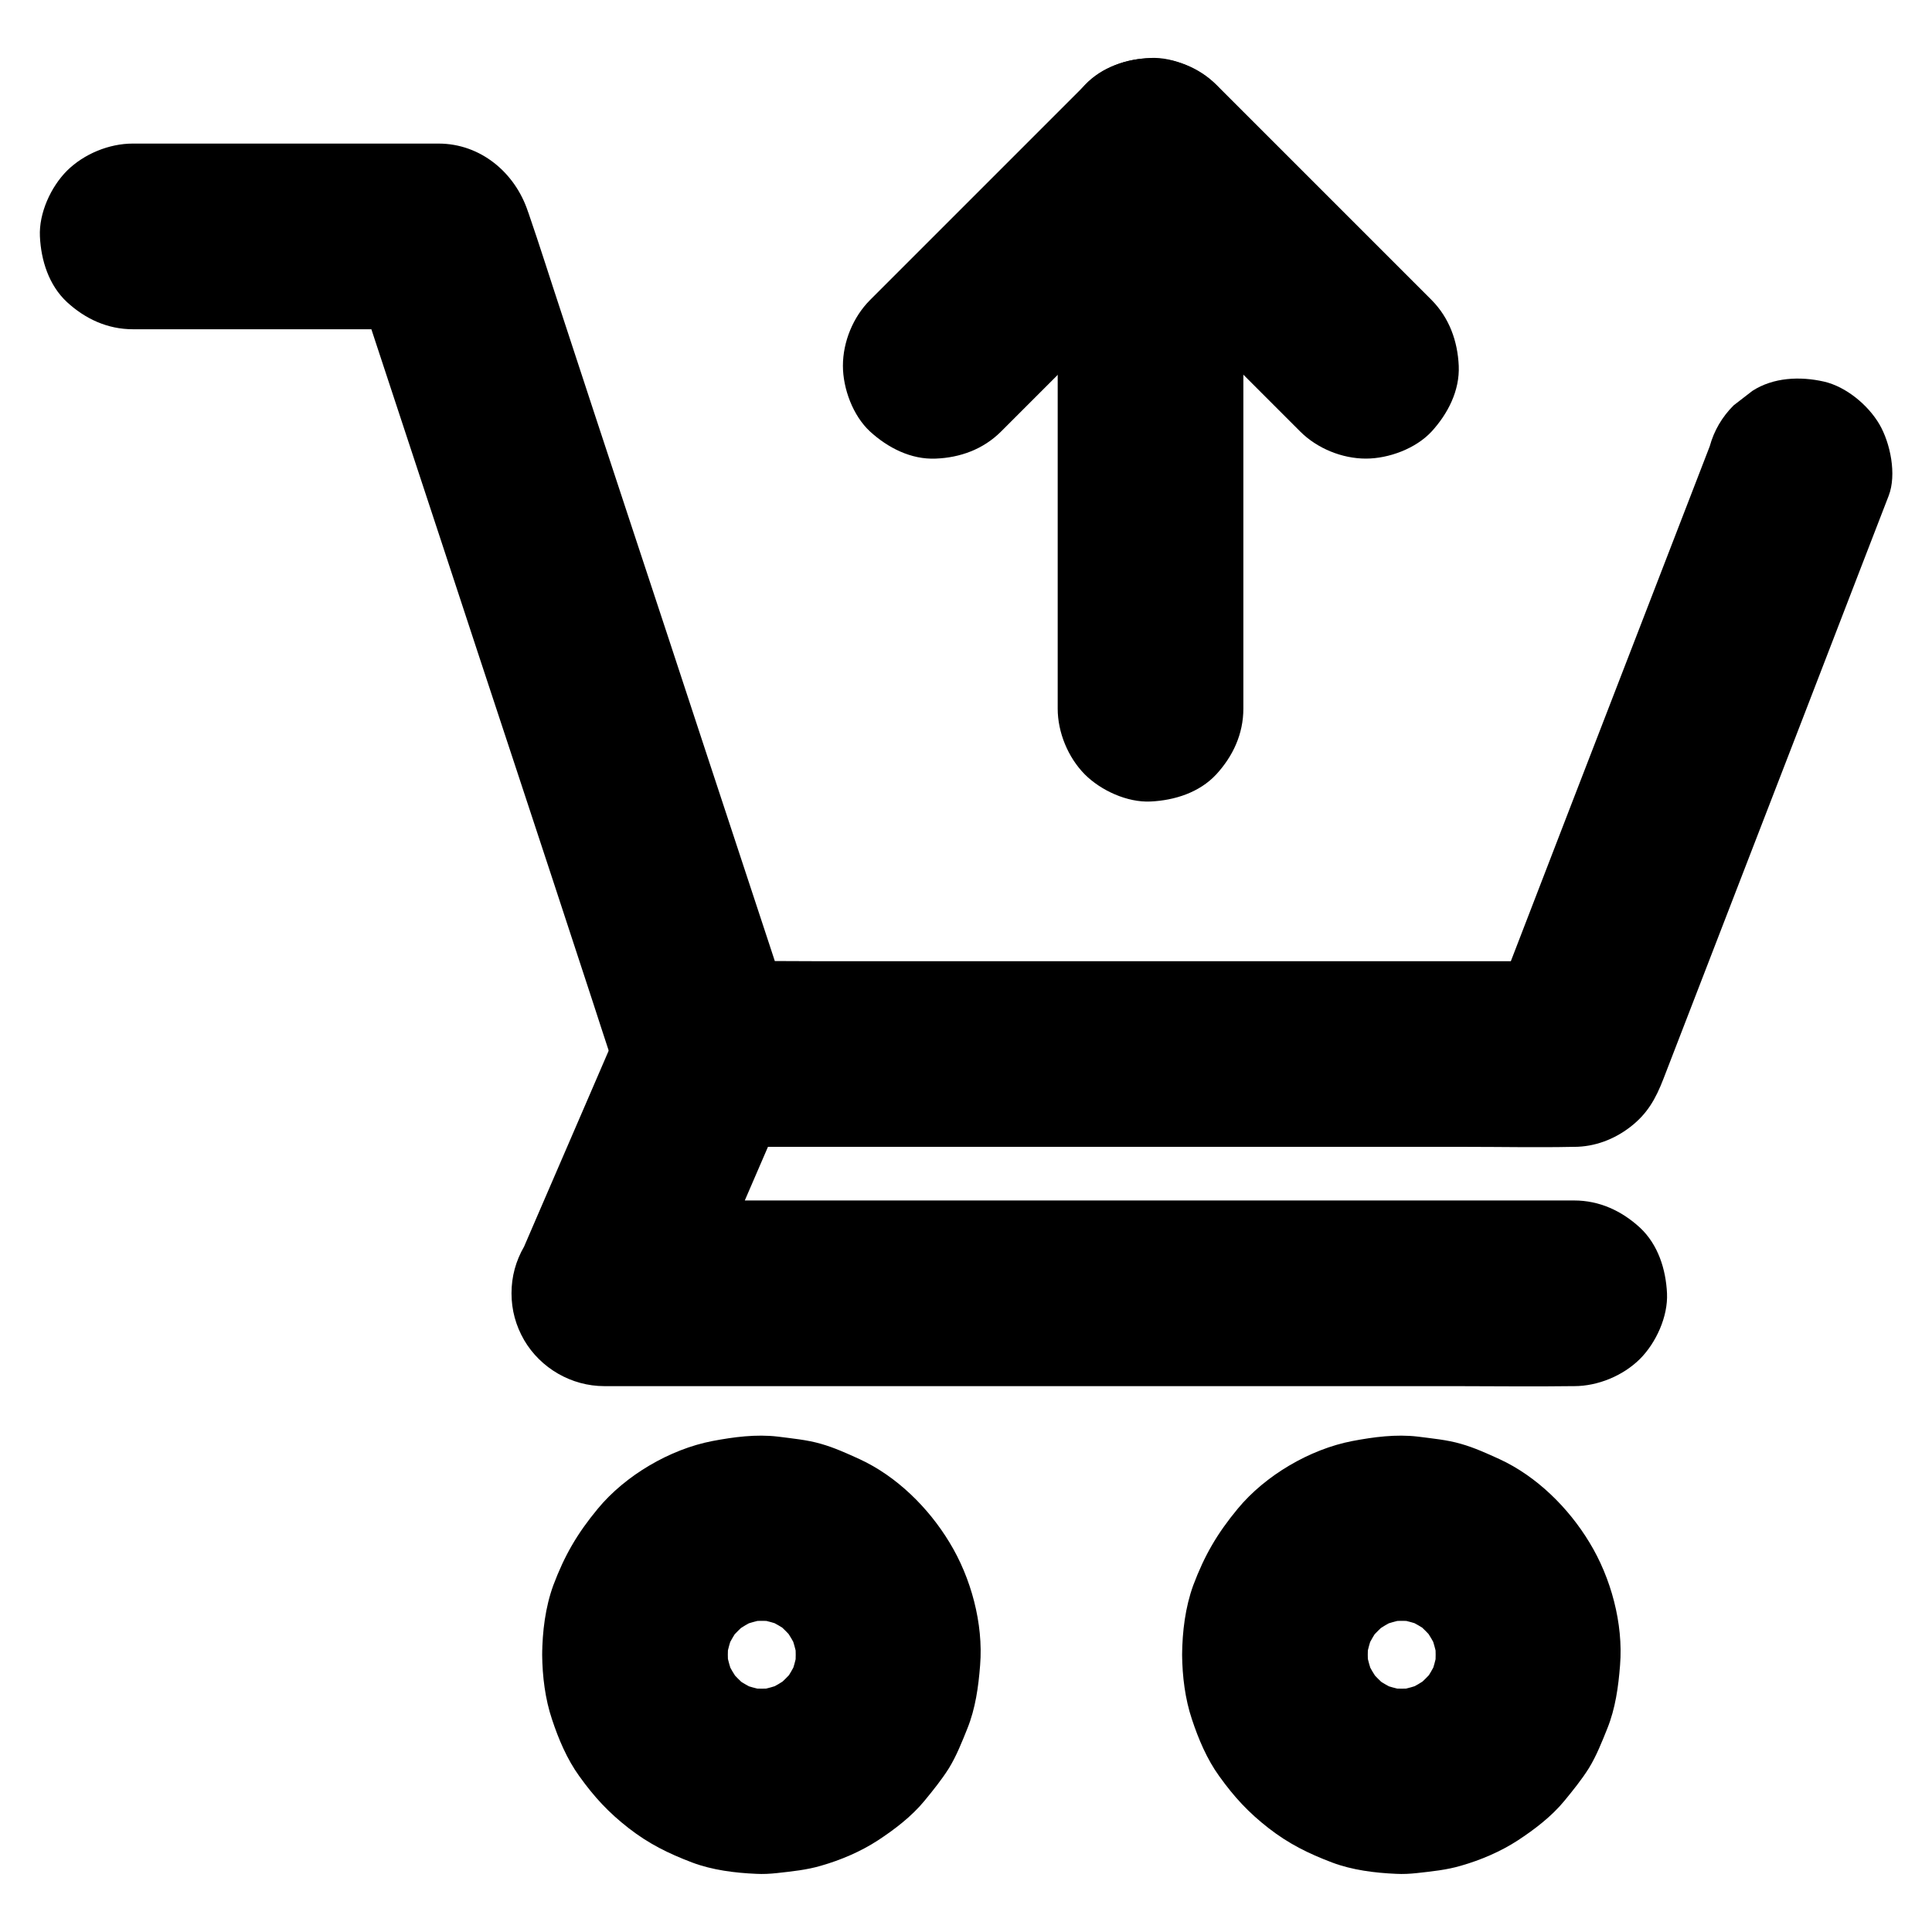 <?xml version="1.0" encoding="UTF-8"?>
<!-- Uploaded to: ICON Repo, www.svgrepo.com, Generator: ICON Repo Mixer Tools -->
<svg fill="#000000" width="800px" height="800px" version="1.1" viewBox="144 144 512 512" xmlns="http://www.w3.org/2000/svg">
 <g>
  <path d="m597.09 262.29c-6.742 17.418-13.43 34.785-20.172 52.203-10.727 27.75-21.453 55.449-32.129 83.199-2.461 6.348-4.922 12.742-7.379 19.09 7.922-6.004 15.793-12.055 23.715-18.055h-22.926-54.809-66.273-57.27c-9.297 0-18.598-0.148-27.898 0h-0.395c7.922 6.004 15.793 12.055 23.715 18.055-2.363-7.184-4.723-14.367-7.086-21.598-5.707-17.27-11.367-34.539-17.074-51.809-6.84-20.812-13.676-41.625-20.566-62.434-5.953-18.055-11.906-36.113-17.809-54.168-2.902-8.758-5.656-17.562-8.66-26.273-0.051-0.148-0.098-0.246-0.148-0.395-3.394-10.332-12.547-18.055-23.715-18.055h-70.848-10.184c-6.297 0-12.941 2.754-17.418 7.184-4.281 4.281-7.477 11.266-7.184 17.418 0.297 6.348 2.363 12.941 7.184 17.418 4.82 4.43 10.727 7.184 17.418 7.184h70.848 10.184c-7.922-6.004-15.793-12.055-23.715-18.055 2.363 7.184 4.723 14.367 7.086 21.598 5.707 17.27 11.367 34.539 17.074 51.809 6.84 20.812 13.676 41.625 20.566 62.434 5.953 18.055 11.906 36.113 17.809 54.168 2.902 8.758 5.656 17.562 8.66 26.273 0.051 0.148 0.098 0.246 0.148 0.395 3.394 10.332 12.547 18.055 23.715 18.055h22.926 54.809 66.273 57.27c9.297 0 18.598 0.195 27.898 0h0.395c5.461 0 10.629-1.969 14.906-5.266 4.527-3.492 6.742-7.43 8.809-12.793 6.742-17.418 13.43-34.785 20.172-52.203 10.727-27.75 21.453-55.449 32.129-83.199 2.461-6.348 4.922-12.742 7.379-19.09 2.164-5.609 0.441-13.973-2.461-18.941-3-5.117-8.855-9.988-14.711-11.316-6.297-1.426-13.383-1.133-18.941 2.461-1.672 1.277-3.297 2.559-4.969 3.836-3.102 3.098-5.215 6.738-6.348 10.871z"/>
  <path d="m310.3 410.87c-8.02 18.547-15.988 37.098-24.008 55.598-1.133 2.609-2.262 5.266-3.394 7.871-2.215 3.836-3.344 7.969-3.344 12.398 0 4.43 1.133 8.562 3.344 12.398 4.379 7.477 12.547 12.203 21.254 12.203h25.535 61.352 74.242 64.207c10.43 0 20.812 0.148 31.242 0h0.441c6.297 0 12.941-2.754 17.418-7.184 4.281-4.281 7.477-11.266 7.184-17.418-0.297-6.348-2.363-12.941-7.184-17.418-4.82-4.43-10.727-7.184-17.418-7.184h-25.535-61.352-74.242-64.207c-10.383 0-20.812-0.148-31.242 0h-0.441c7.086 12.348 14.168 24.699 21.254 37 8.02-18.547 15.988-37.098 24.008-55.598 1.133-2.609 2.262-5.266 3.394-7.871 1.82-2.805 2.754-5.856 2.902-9.152 0.738-3.246 0.59-6.543-0.441-9.789-1.574-5.707-6.004-11.906-11.316-14.711-5.707-3-12.645-4.527-18.941-2.461-5.656 1.871-12.25 5.609-14.711 11.316z"/>
  <path d="m457.27 582.53c0.051 5.707 0.789 11.711 2.609 17.121 1.723 5.215 3.984 10.578 7.231 15.055 3.984 5.559 7.773 9.645 13.086 13.777s10.48 6.691 16.828 9.102c5.363 2.016 11.316 2.754 16.973 3 1.82 0.098 3.641 0 5.461-0.195 3.938-0.441 7.969-0.836 11.758-1.969 5.164-1.477 10.48-3.738 15.008-6.691 4.43-2.902 8.953-6.348 12.348-10.48 2.262-2.754 4.574-5.609 6.496-8.66 2.016-3.297 3.445-6.938 4.871-10.48 2.164-5.363 2.953-11.121 3.394-16.828 0.887-11.02-2.41-23.172-8.117-32.52-5.559-9.199-14.023-17.562-23.863-22.09-3.246-1.477-6.691-3.051-10.184-4.035-3.691-1.082-7.676-1.426-11.414-1.918-5.805-0.688-11.711 0.098-17.418 1.18-11.219 2.164-23.027 9.102-30.309 17.91-5.461 6.594-8.809 12.348-11.809 20.32-2.109 5.809-2.898 12.254-2.949 18.402-0.051 6.25 2.805 12.988 7.184 17.418 4.281 4.281 11.266 7.477 17.418 7.184 13.43-0.59 24.453-10.824 24.602-24.602 0-1.625 0.148-3.199 0.344-4.773-0.297 2.164-0.59 4.379-0.887 6.543 0.441-2.856 1.18-5.609 2.312-8.266-0.836 1.969-1.672 3.938-2.461 5.856 1.133-2.609 2.508-5.019 4.231-7.281-1.277 1.672-2.559 3.297-3.836 4.969 1.871-2.41 3.984-4.477 6.348-6.348-1.672 1.277-3.297 2.559-4.969 3.836 2.262-1.672 4.676-3.102 7.281-4.231-1.969 0.836-3.938 1.672-5.856 2.461 2.656-1.082 5.41-1.871 8.266-2.312-2.164 0.297-4.379 0.59-6.543 0.887 3.199-0.441 6.348-0.441 9.543 0-2.164-0.297-4.379-0.59-6.543-0.887 2.856 0.441 5.609 1.18 8.266 2.312-1.969-0.836-3.938-1.672-5.856-2.461 2.609 1.133 5.019 2.508 7.281 4.231-1.672-1.277-3.297-2.559-4.969-3.836 2.41 1.871 4.477 3.984 6.348 6.348-1.277-1.672-2.559-3.297-3.836-4.969 1.672 2.262 3.102 4.676 4.231 7.281-0.836-1.969-1.672-3.938-2.461-5.856 1.082 2.656 1.871 5.41 2.312 8.266-0.297-2.164-0.59-4.379-0.887-6.543 0.441 3.199 0.441 6.348 0 9.543 0.297-2.164 0.59-4.379 0.887-6.543-0.441 2.856-1.18 5.609-2.312 8.266 0.836-1.969 1.672-3.938 2.461-5.856-1.133 2.609-2.508 5.019-4.231 7.281 1.277-1.672 2.559-3.297 3.836-4.969-1.871 2.41-3.984 4.477-6.348 6.348 1.672-1.277 3.297-2.559 4.969-3.836-2.262 1.672-4.676 3.102-7.281 4.231 1.969-0.836 3.938-1.672 5.856-2.461-2.656 1.082-5.41 1.871-8.266 2.312 2.164-0.297 4.379-0.59 6.543-0.887-3.199 0.441-6.348 0.441-9.543 0 2.164 0.297 4.379 0.59 6.543 0.887-2.856-0.441-5.609-1.18-8.266-2.312 1.969 0.836 3.938 1.672 5.856 2.461-2.609-1.133-5.019-2.508-7.281-4.231 1.672 1.277 3.297 2.559 4.969 3.836-2.41-1.871-4.477-3.984-6.348-6.348 1.277 1.672 2.559 3.297 3.836 4.969-1.672-2.262-3.102-4.676-4.231-7.281 0.836 1.969 1.672 3.938 2.461 5.856-1.082-2.656-1.871-5.41-2.312-8.266 0.297 2.164 0.59 4.379 0.887 6.543-0.195-1.574-0.344-3.148-0.344-4.773-0.051-6.348-2.707-12.891-7.184-17.418-4.281-4.281-11.266-7.477-17.418-7.184-6.348 0.297-12.941 2.363-17.418 7.184-4.379 4.777-7.231 10.781-7.184 17.422z"/>
  <path d="m287.68 582.53c0.051 5.707 0.789 11.711 2.609 17.121 1.723 5.215 3.984 10.578 7.231 15.055 3.984 5.559 7.773 9.645 13.086 13.777s10.48 6.691 16.828 9.102c5.363 2.016 11.316 2.754 16.973 3 1.82 0.098 3.641 0 5.461-0.195 3.938-0.441 7.969-0.836 11.758-1.969 5.164-1.477 10.48-3.738 15.008-6.691 4.43-2.902 8.953-6.348 12.348-10.48 2.262-2.754 4.574-5.609 6.496-8.66 2.016-3.297 3.445-6.938 4.871-10.48 2.164-5.363 2.953-11.121 3.394-16.828 0.887-11.02-2.41-23.172-8.117-32.52-5.559-9.199-14.023-17.562-23.863-22.09-3.246-1.477-6.691-3.051-10.184-4.035-3.691-1.082-7.676-1.426-11.414-1.918-5.805-0.688-11.711 0.098-17.418 1.18-11.219 2.164-23.027 9.102-30.309 17.91-5.461 6.594-8.809 12.348-11.809 20.32-2.113 5.809-2.902 12.254-2.949 18.402-0.051 6.25 2.805 12.988 7.184 17.418 4.281 4.281 11.266 7.477 17.418 7.184 13.43-0.59 24.453-10.824 24.602-24.602 0-1.625 0.148-3.199 0.344-4.773-0.297 2.164-0.59 4.379-0.887 6.543 0.441-2.856 1.18-5.609 2.312-8.266-0.836 1.969-1.672 3.938-2.461 5.856 1.133-2.609 2.508-5.019 4.231-7.281-1.277 1.672-2.559 3.297-3.836 4.969 1.871-2.41 3.984-4.477 6.348-6.348-1.672 1.277-3.297 2.559-4.969 3.836 2.262-1.672 4.676-3.102 7.281-4.231-1.969 0.836-3.938 1.672-5.856 2.461 2.656-1.082 5.41-1.871 8.266-2.312-2.164 0.297-4.379 0.59-6.543 0.887 3.199-0.441 6.348-0.441 9.543 0-2.164-0.297-4.379-0.59-6.543-0.887 2.856 0.441 5.609 1.18 8.266 2.312-1.969-0.836-3.938-1.672-5.856-2.461 2.609 1.133 5.019 2.508 7.281 4.231-1.672-1.277-3.297-2.559-4.969-3.836 2.41 1.871 4.477 3.984 6.348 6.348-1.277-1.672-2.559-3.297-3.836-4.969 1.672 2.262 3.102 4.676 4.231 7.281-0.836-1.969-1.672-3.938-2.461-5.856 1.082 2.656 1.871 5.41 2.312 8.266-0.297-2.164-0.59-4.379-0.887-6.543 0.441 3.199 0.441 6.348 0 9.543 0.297-2.164 0.59-4.379 0.887-6.543-0.441 2.856-1.18 5.609-2.312 8.266 0.836-1.969 1.672-3.938 2.461-5.856-1.133 2.609-2.508 5.019-4.231 7.281 1.277-1.672 2.559-3.297 3.836-4.969-1.871 2.41-3.984 4.477-6.348 6.348 1.672-1.277 3.297-2.559 4.969-3.836-2.262 1.672-4.676 3.102-7.281 4.231 1.969-0.836 3.938-1.672 5.856-2.461-2.656 1.082-5.41 1.871-8.266 2.312 2.164-0.297 4.379-0.59 6.543-0.887-3.199 0.441-6.348 0.441-9.543 0 2.164 0.297 4.379 0.59 6.543 0.887-2.856-0.441-5.609-1.18-8.266-2.312 1.969 0.836 3.938 1.672 5.856 2.461-2.609-1.133-5.019-2.508-7.281-4.231 1.672 1.277 3.297 2.559 4.969 3.836-2.41-1.871-4.477-3.984-6.348-6.348 1.277 1.672 2.559 3.297 3.836 4.969-1.672-2.262-3.102-4.676-4.231-7.281 0.836 1.969 1.672 3.938 2.461 5.856-1.082-2.656-1.871-5.41-2.312-8.266 0.297 2.164 0.59 4.379 0.887 6.543-0.195-1.574-0.344-3.148-0.344-4.773-0.051-6.348-2.707-12.891-7.184-17.418-4.281-4.281-11.266-7.477-17.418-7.184-6.348 0.297-12.941 2.363-17.418 7.184-4.379 4.777-7.281 10.781-7.184 17.422z"/>
  <path d="m409.3 258.35c16.68-16.68 33.309-33.309 49.988-49.988 2.363-2.363 4.676-4.676 7.035-7.035h-34.785c16.68 16.68 33.309 33.309 49.988 49.988 2.363 2.363 4.676 4.676 7.035 7.035 4.477 4.477 11.07 7.184 17.418 7.184 6.051 0 13.234-2.656 17.418-7.184 4.281-4.676 7.477-10.824 7.184-17.418-0.297-6.543-2.508-12.695-7.184-17.418-16.68-16.68-33.309-33.309-49.988-49.988-2.363-2.363-4.676-4.676-7.035-7.035-9.398-9.398-25.387-9.398-34.785 0-16.68 16.68-33.309 33.309-49.988 49.988l-7.035 7.035c-4.477 4.477-7.184 11.07-7.184 17.418 0 6.051 2.656 13.234 7.184 17.418 4.676 4.281 10.824 7.477 17.418 7.184 6.445-0.246 12.594-2.461 17.316-7.184z"/>
  <path d="m424.3 183.96v49.988 79.605 18.254c0 6.297 2.754 12.941 7.184 17.418 4.281 4.281 11.266 7.477 17.418 7.184 6.348-0.297 12.941-2.363 17.418-7.184 4.43-4.82 7.184-10.727 7.184-17.418v-49.988-79.605-18.254c0-6.297-2.754-12.941-7.184-17.418-4.281-4.281-11.266-7.477-17.418-7.184-6.348 0.297-12.941 2.363-17.418 7.184-4.379 4.824-7.184 10.727-7.184 17.418z"/>
 </g>
</svg>